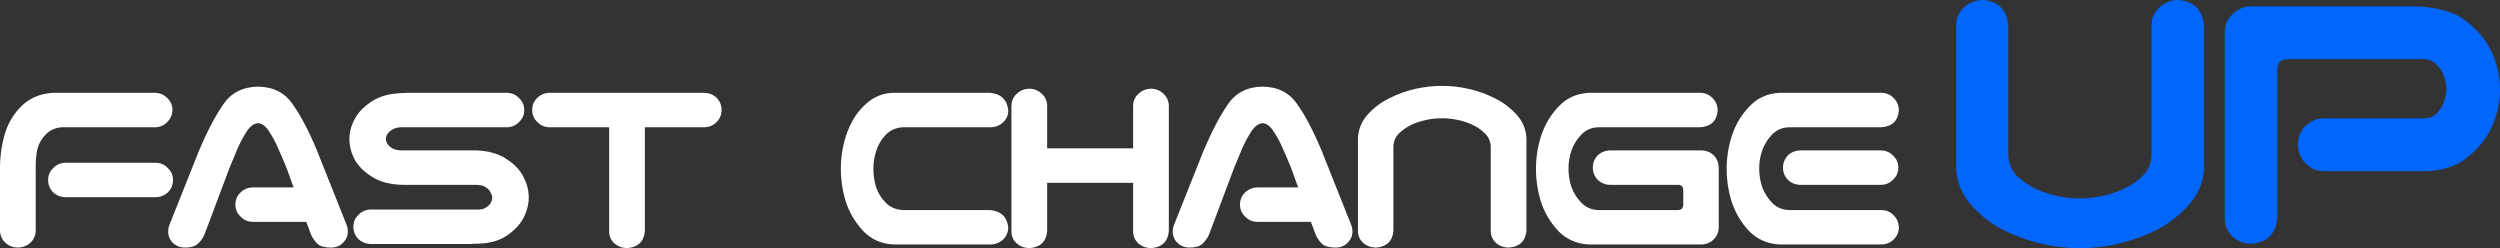 <svg width="262" height="26" viewBox="0 0 262 26" fill="none" xmlns="http://www.w3.org/2000/svg">
<rect x="0" y="0" width="262" height="26" fill="#333333" stroke="none"/>
<path d="M1.829 25.946C1.331 25.928 0.906 25.758 0.554 25.434C0.203 25.093 0.018 24.68 0 24.195V17.486C0.018 16.211 0.203 15.008 0.554 13.876C0.924 12.745 1.525 11.793 2.356 11.021C3.206 10.23 4.278 9.799 5.572 9.727H16.271C16.77 9.745 17.186 9.925 17.519 10.266C17.87 10.589 18.055 10.994 18.073 11.479C18.073 11.982 17.898 12.413 17.547 12.772C17.214 13.131 16.789 13.32 16.271 13.338H6.514C5.812 13.373 5.23 13.634 4.768 14.119C4.306 14.604 4.01 15.161 3.881 15.789C3.77 16.4 3.724 17.073 3.742 17.81V24.195C3.724 24.698 3.53 25.12 3.16 25.461C2.79 25.785 2.347 25.946 1.829 25.946ZM5.045 18.86C5.045 18.358 5.23 17.936 5.599 17.594C5.95 17.235 6.385 17.055 6.902 17.055H16.271C16.789 17.055 17.223 17.235 17.574 17.594C17.944 17.936 18.129 18.358 18.129 18.86C18.129 19.363 17.953 19.794 17.602 20.154C17.232 20.495 16.789 20.666 16.271 20.666H6.902C6.385 20.666 5.941 20.495 5.572 20.154C5.221 19.794 5.045 19.363 5.045 18.86Z" fill="white"/>
<path d="M24.671 21.447C24.671 20.944 24.846 20.522 25.197 20.181C25.567 19.821 26.01 19.642 26.528 19.642H30.769L30.048 17.648C29.753 16.912 29.457 16.22 29.161 15.574C28.884 14.909 28.561 14.307 28.191 13.769C27.858 13.23 27.48 12.942 27.055 12.906C26.611 12.942 26.214 13.23 25.863 13.769C25.511 14.307 25.188 14.909 24.892 15.574C24.615 16.22 24.329 16.912 24.033 17.648L21.4 24.653C21.215 25.03 20.975 25.344 20.679 25.596C20.402 25.829 19.977 25.946 19.404 25.946C18.868 25.946 18.424 25.767 18.073 25.407C17.741 25.048 17.593 24.617 17.63 24.114C17.648 23.881 17.704 23.665 17.796 23.468L20.845 15.816C21.695 13.805 22.545 12.179 23.395 10.94C24.227 9.718 25.447 9.099 27.055 9.081C28.644 9.099 29.854 9.718 30.686 10.94C31.536 12.143 32.386 13.769 33.236 15.816L36.285 23.468C36.377 23.665 36.433 23.881 36.452 24.114C36.488 24.617 36.331 25.048 35.98 25.407C35.648 25.767 35.213 25.946 34.677 25.946C34.068 25.946 33.615 25.829 33.319 25.596C33.042 25.344 32.811 25.03 32.626 24.653L32.099 23.252H26.528C26.01 23.252 25.576 23.072 25.225 22.713C24.855 22.372 24.671 21.95 24.671 21.447Z" fill="white"/>
<path d="M54.941 11.533C54.941 12.035 54.756 12.457 54.386 12.799C54.035 13.158 53.601 13.338 53.083 13.338H41.995C41.644 13.355 41.349 13.436 41.108 13.58C40.887 13.706 40.72 13.858 40.609 14.038C40.498 14.2 40.443 14.37 40.443 14.55C40.443 14.729 40.498 14.909 40.609 15.089C40.72 15.25 40.887 15.403 41.108 15.547C41.349 15.672 41.644 15.744 41.995 15.762H49.868C51.161 15.798 52.224 16.095 53.056 16.651C53.906 17.19 54.506 17.819 54.857 18.537C55.227 19.238 55.412 19.956 55.412 20.693C55.412 21.411 55.227 22.129 54.857 22.848C54.488 23.548 53.887 24.177 53.056 24.734C52.224 25.273 51.161 25.542 49.868 25.542H49.702C49.591 25.56 49.48 25.569 49.369 25.569H38.891C38.373 25.569 37.93 25.398 37.56 25.057C37.209 24.698 37.034 24.267 37.034 23.764C37.034 23.261 37.218 22.839 37.588 22.498C37.939 22.138 38.373 21.959 38.891 21.959H50.034C50.385 21.977 50.672 21.914 50.893 21.77C51.134 21.627 51.309 21.465 51.42 21.285C51.531 21.088 51.586 20.89 51.586 20.693C51.586 20.567 51.531 20.396 51.42 20.181C51.309 19.947 51.134 19.759 50.893 19.615C50.672 19.471 50.385 19.39 50.034 19.372H42.162C40.868 19.337 39.796 19.049 38.946 18.51C38.115 17.971 37.514 17.361 37.144 16.678C36.793 15.978 36.618 15.268 36.618 14.55C36.618 13.849 36.803 13.158 37.172 12.475C37.542 11.775 38.142 11.155 38.974 10.617C39.806 10.078 40.868 9.79 42.162 9.754H42.328C42.439 9.736 42.55 9.727 42.661 9.727H53.083C53.601 9.727 54.035 9.907 54.386 10.266C54.756 10.607 54.941 11.03 54.941 11.533Z" fill="white"/>
<path d="M55.772 11.533C55.772 11.03 55.948 10.607 56.299 10.266C56.668 9.907 57.112 9.727 57.629 9.727H73.762C74.28 9.727 74.723 9.898 75.093 10.239C75.444 10.598 75.619 11.03 75.619 11.533C75.619 12.035 75.435 12.466 75.065 12.826C74.714 13.167 74.28 13.338 73.762 13.338H67.581V24.249C67.47 25.326 66.86 25.91 65.751 26C65.234 26 64.781 25.838 64.393 25.515C64.023 25.174 63.839 24.752 63.839 24.249V13.338H57.629C57.112 13.338 56.678 13.158 56.327 12.799C55.957 12.457 55.772 12.035 55.772 11.533Z" fill="white"/>
<path d="M94.608 13.338C93.905 13.373 93.314 13.634 92.833 14.119C92.371 14.604 92.039 15.161 91.835 15.789C91.632 16.4 91.531 17.029 91.531 17.675C91.531 18.322 91.623 18.959 91.808 19.588C92.011 20.217 92.353 20.773 92.833 21.258C93.314 21.725 93.905 21.977 94.608 22.013H103.755C104.919 22.12 105.557 22.74 105.668 23.872C105.649 24.375 105.455 24.797 105.086 25.138C104.716 25.461 104.272 25.623 103.755 25.623H93.637C92.344 25.551 91.281 25.075 90.45 24.195C89.618 23.297 89.017 22.282 88.648 21.151C88.297 20.019 88.121 18.86 88.121 17.675C88.121 16.795 88.223 15.924 88.426 15.062C88.629 14.2 88.943 13.383 89.368 12.61C89.812 11.82 90.394 11.146 91.115 10.589C91.854 10.033 92.695 9.745 93.637 9.727H103.755C104.919 9.835 105.557 10.455 105.668 11.586C105.668 12.089 105.474 12.511 105.086 12.853C104.716 13.176 104.272 13.338 103.755 13.338H94.608Z" fill="white"/>
<path d="M107.913 9.296C108.412 9.314 108.837 9.494 109.188 9.835C109.539 10.159 109.724 10.563 109.742 11.047V15.547H118.751V11.047C118.77 10.545 118.964 10.132 119.333 9.808C119.703 9.467 120.147 9.296 120.664 9.296C121.163 9.314 121.588 9.494 121.939 9.835C122.29 10.159 122.475 10.563 122.494 11.047V24.249C122.383 25.326 121.773 25.91 120.664 26C120.147 26 119.694 25.838 119.306 25.515C118.936 25.174 118.751 24.752 118.751 24.249V19.157H109.742V24.249C109.632 25.326 109.022 25.91 107.913 26C107.396 26 106.943 25.838 106.555 25.515C106.185 25.174 106 24.752 106 24.249V11.047C106.019 10.545 106.213 10.132 106.582 9.808C106.952 9.467 107.396 9.296 107.913 9.296Z" fill="white"/>
<path d="M129.95 21.447C129.95 20.944 130.126 20.522 130.477 20.181C130.846 19.821 131.29 19.642 131.807 19.642H136.048L135.328 17.648C135.032 16.912 134.736 16.22 134.441 15.574C134.164 14.909 133.84 14.307 133.471 13.769C133.138 13.23 132.759 12.942 132.334 12.906C131.891 12.942 131.493 13.23 131.142 13.769C130.791 14.307 130.468 14.909 130.172 15.574C129.895 16.22 129.608 16.912 129.313 17.648L126.679 24.653C126.494 25.03 126.254 25.344 125.958 25.596C125.681 25.829 125.256 25.946 124.683 25.946C124.147 25.946 123.704 25.767 123.353 25.407C123.02 25.048 122.872 24.617 122.909 24.114C122.928 23.881 122.983 23.665 123.076 23.468L126.125 15.816C126.975 13.805 127.825 12.179 128.675 10.94C129.507 9.718 130.726 9.099 132.334 9.081C133.923 9.099 135.134 9.718 135.965 10.94C136.815 12.143 137.665 13.769 138.516 15.816L141.565 23.468C141.657 23.665 141.713 23.881 141.731 24.114C141.768 24.617 141.611 25.048 141.26 25.407C140.927 25.767 140.493 25.946 139.957 25.946C139.347 25.946 138.894 25.829 138.599 25.596C138.321 25.344 138.09 25.03 137.906 24.653L137.379 23.252H131.807C131.29 23.252 130.856 23.072 130.505 22.713C130.135 22.372 129.95 21.95 129.95 21.447Z" fill="white"/>
<path d="M151.128 9C152.089 9 153.031 9.108 153.955 9.323C154.898 9.539 155.794 9.862 156.644 10.293C157.494 10.706 158.243 11.263 158.89 11.963C159.555 12.664 159.915 13.499 159.971 14.469V24.195C159.86 25.273 159.25 25.856 158.141 25.946C157.624 25.946 157.171 25.785 156.783 25.461C156.413 25.12 156.228 24.698 156.228 24.195V15.304C156.191 14.748 155.97 14.29 155.563 13.93C155.175 13.553 154.732 13.257 154.233 13.041C153.752 12.826 153.244 12.664 152.708 12.556C152.191 12.448 151.664 12.395 151.128 12.395C150.592 12.395 150.056 12.448 149.52 12.556C149.003 12.664 148.495 12.826 147.996 13.041C147.515 13.257 147.072 13.553 146.665 13.93C146.277 14.29 146.065 14.748 146.028 15.304V24.195C145.935 25.273 145.335 25.856 144.226 25.946C143.708 25.946 143.256 25.785 142.868 25.461C142.498 25.12 142.313 24.698 142.313 24.195V14.469C142.369 13.499 142.72 12.664 143.366 11.963C144.013 11.263 144.762 10.706 145.612 10.293C146.462 9.862 147.349 9.539 148.273 9.323C149.215 9.108 150.167 9 151.128 9Z" fill="white"/>
<path d="M166.512 9.727H178.21C178.728 9.745 179.153 9.934 179.485 10.293C179.836 10.652 180.012 11.084 180.012 11.586C179.92 12.664 179.319 13.248 178.21 13.338H167.455C166.753 13.373 166.171 13.634 165.709 14.119C165.247 14.604 164.905 15.161 164.683 15.789C164.48 16.4 164.378 17.029 164.378 17.675C164.378 18.322 164.48 18.959 164.683 19.588C164.905 20.199 165.247 20.746 165.709 21.231C166.171 21.716 166.753 21.977 167.455 22.013H175.882C176.214 21.995 176.39 21.815 176.408 21.474V19.911C176.39 19.552 176.214 19.372 175.882 19.372H168.785C168.268 19.372 167.825 19.202 167.455 18.86C167.104 18.501 166.928 18.07 166.928 17.567C166.928 17.064 167.104 16.633 167.455 16.274C167.825 15.933 168.268 15.762 168.785 15.762H178.266C178.783 15.762 179.227 15.933 179.596 16.274C179.929 16.615 180.104 17.029 180.123 17.514V23.872C180.104 24.357 179.929 24.761 179.596 25.084C179.245 25.425 178.82 25.605 178.321 25.623H166.512C165.219 25.551 164.147 25.075 163.297 24.195C162.465 23.297 161.865 22.282 161.495 21.151C161.144 20.019 160.969 18.86 160.969 17.675C160.969 16.49 161.153 15.331 161.523 14.2C161.893 13.068 162.493 12.062 163.325 11.182C164.156 10.284 165.219 9.799 166.512 9.727Z" fill="white"/>
<path d="M186.498 9.727H197.198C197.716 9.745 198.141 9.934 198.473 10.293C198.824 10.652 199 11.084 199 11.586C198.908 12.664 198.307 13.248 197.198 13.338H187.441C186.739 13.373 186.157 13.634 185.695 14.119C185.233 14.604 184.891 15.161 184.669 15.789C184.466 16.4 184.364 17.029 184.364 17.675C184.364 18.322 184.466 18.959 184.669 19.588C184.891 20.199 185.233 20.746 185.695 21.231C186.157 21.716 186.739 21.977 187.441 22.013H197.198C197.716 22.031 198.141 22.219 198.473 22.578C198.824 22.938 199 23.369 199 23.872C198.982 24.357 198.797 24.77 198.446 25.111C198.113 25.434 197.697 25.605 197.198 25.623H186.498C185.205 25.551 184.133 25.075 183.283 24.195C182.451 23.297 181.851 22.282 181.481 21.151C181.13 20.019 180.954 18.86 180.954 17.675C180.954 16.49 181.139 15.331 181.509 14.2C181.878 13.068 182.479 12.062 183.311 11.182C184.142 10.284 185.205 9.799 186.498 9.727ZM198.945 17.567C198.945 18.07 198.76 18.492 198.39 18.834C198.039 19.193 197.605 19.372 197.087 19.372H188.716C188.199 19.372 187.755 19.202 187.385 18.86C187.034 18.501 186.859 18.07 186.859 17.567C186.859 17.064 187.034 16.633 187.385 16.274C187.755 15.933 188.199 15.762 188.716 15.762H197.087C197.605 15.762 198.039 15.942 198.39 16.301C198.76 16.642 198.945 17.064 198.945 17.567Z" fill="white"/>
<path d="M217.975 26C216.56 26 215.16 25.835 213.772 25.504C212.412 25.173 211.107 24.691 209.855 24.057C208.604 23.396 207.503 22.528 206.55 21.453C205.598 20.378 205.082 19.097 205 17.609V2.687C205 1.915 205.272 1.281 205.816 0.785C206.387 0.262 207.054 0 207.815 0C209.447 0.138 210.331 1.033 210.467 2.687V16.328C210.522 17.182 210.835 17.898 211.406 18.477C212.004 19.028 212.657 19.469 213.364 19.8C214.099 20.13 214.847 20.378 215.608 20.544C216.397 20.709 217.186 20.792 217.975 20.792C218.764 20.792 219.539 20.709 220.301 20.544C221.089 20.378 221.838 20.13 222.545 19.8C223.279 19.469 223.932 19.028 224.503 18.477C225.102 17.898 225.428 17.182 225.482 16.328V2.687C225.482 1.915 225.754 1.281 226.298 0.785C226.87 0.262 227.536 0 228.298 0C229.93 0.138 230.827 1.033 230.991 2.687V17.609C230.909 19.097 230.379 20.378 229.399 21.453C228.447 22.528 227.346 23.396 226.094 24.057C224.843 24.691 223.524 25.173 222.137 25.504C220.777 25.835 219.389 26 217.975 26Z" fill="#0066FE"/>
<path d="M238.661 22.858C238.498 24.512 237.601 25.407 235.969 25.545C235.207 25.545 234.54 25.297 233.969 24.801C233.425 24.278 233.153 23.63 233.153 22.858V3.348C233.18 2.577 233.466 1.943 234.01 1.447C234.554 0.923 235.207 0.661 235.969 0.661H253.105C255.499 0.744 257.308 1.281 258.532 2.273C259.756 3.238 260.64 4.34 261.184 5.58C261.728 6.82 262 8.074 262 9.342C262 10.665 261.728 11.946 261.184 13.186C260.667 14.426 259.783 15.542 258.532 16.534C257.308 17.499 255.744 17.967 253.84 17.94H243.558C242.796 17.94 242.157 17.664 241.64 17.113C241.096 16.589 240.824 15.942 240.824 15.17C240.824 14.399 241.082 13.751 241.599 13.227C242.143 12.676 242.796 12.401 243.558 12.401H254.084C254.601 12.401 255.023 12.235 255.349 11.905C255.703 11.546 255.961 11.147 256.125 10.706C256.288 10.237 256.369 9.769 256.369 9.3C256.369 8.86 256.288 8.419 256.125 7.978C255.961 7.509 255.703 7.11 255.349 6.779C255.023 6.421 254.601 6.228 254.084 6.2H239.722C239.015 6.228 238.661 6.586 238.661 7.275V22.858Z" fill="#0066FE"/>
</svg>
